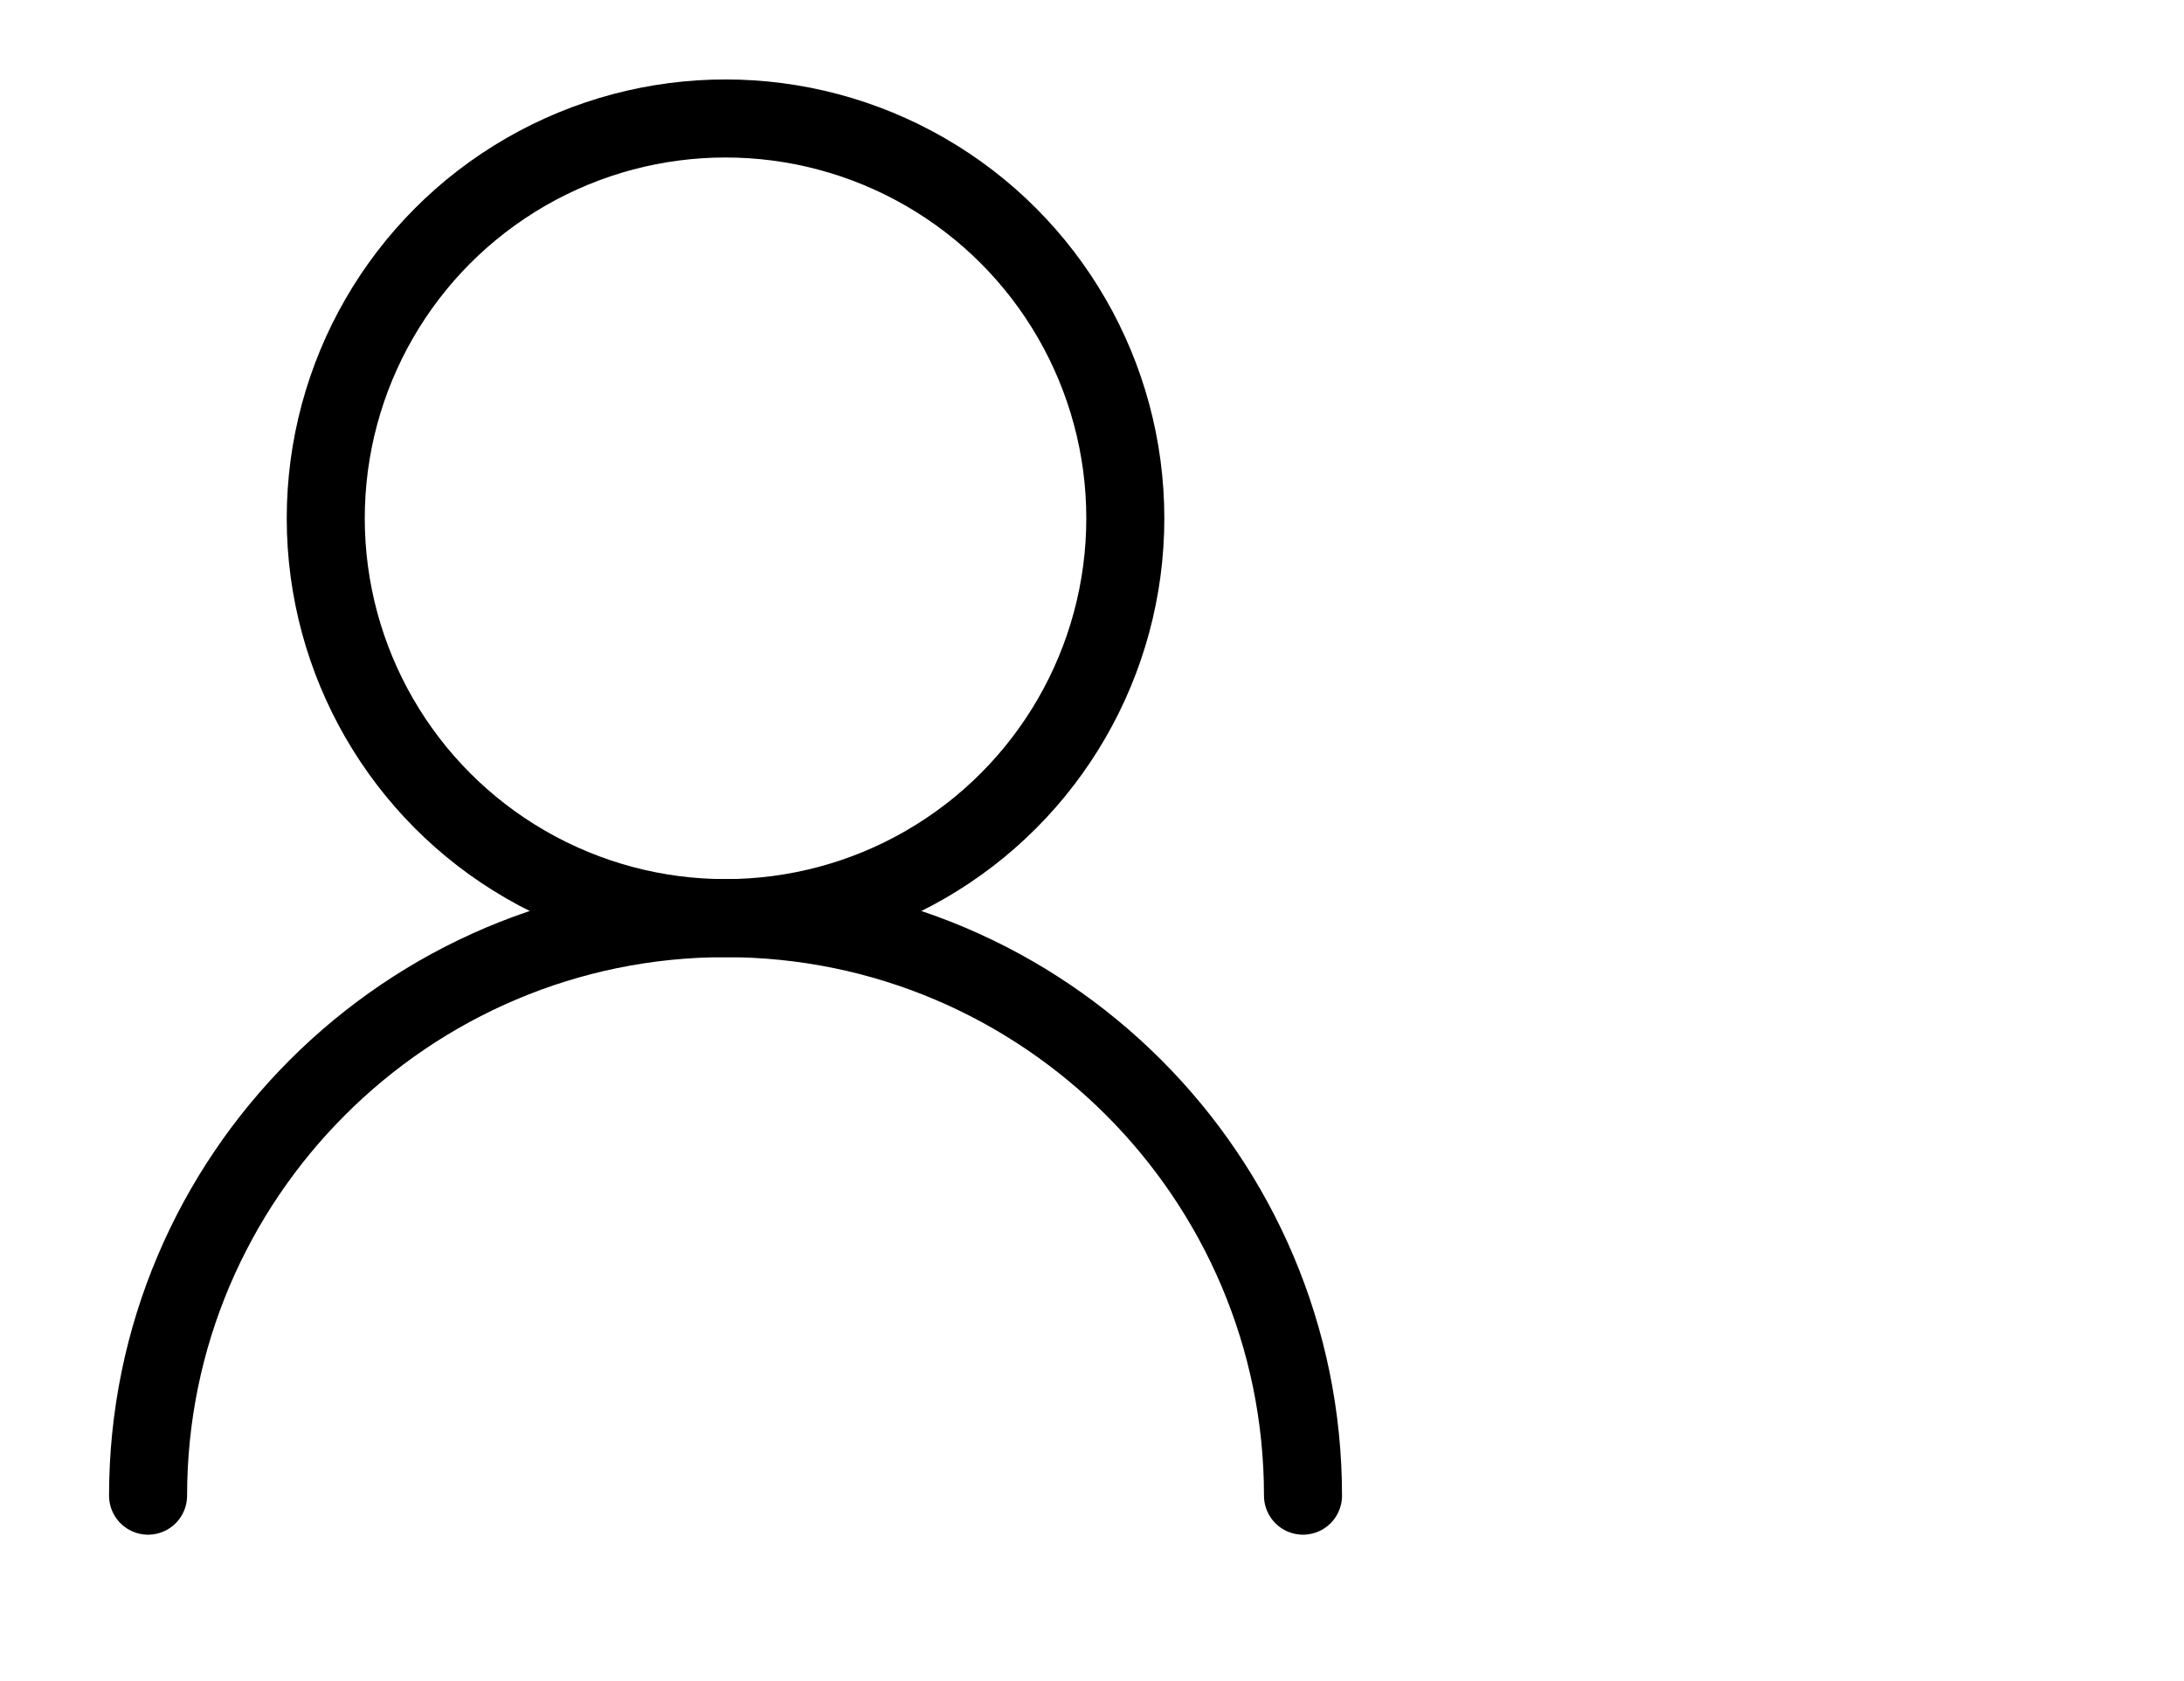<?xml version="1.0" encoding="utf-8"?>
<!-- Generator: Adobe Illustrator 24.0.3, SVG Export Plug-In . SVG Version: 6.00 Build 0)  -->
<svg version="1.1" id="レイヤー_1" xmlns="http://www.w3.org/2000/svg" xmlns:xlink="http://www.w3.org/1999/xlink" x="0px"
	 y="0px" width="29.5px" height="22.7px" viewBox="0 0 29.5 22.7" style="enable-background:new 0 0 29.5 22.7;"
	 xml:space="preserve">
<style type="text/css">
	.st0{fill:none;}
	.st1{fill:none;stroke:#000000;stroke-width:1.054;stroke-linecap:round;stroke-miterlimit:10;}
</style>
<g transform="translate(0 61.008)">
	<rect x="-2.8" y="-61.8" class="st0" width="24" height="24"/>
</g>
<g id="パス">
	<circle class="st1" cx="9.8" cy="7" r="5.4"/>
	<path class="st1" d="M2,20.2c0-4.3,3.5-7.8,7.8-7.8s7.8,3.5,7.8,7.8"/>
</g>
</svg>
